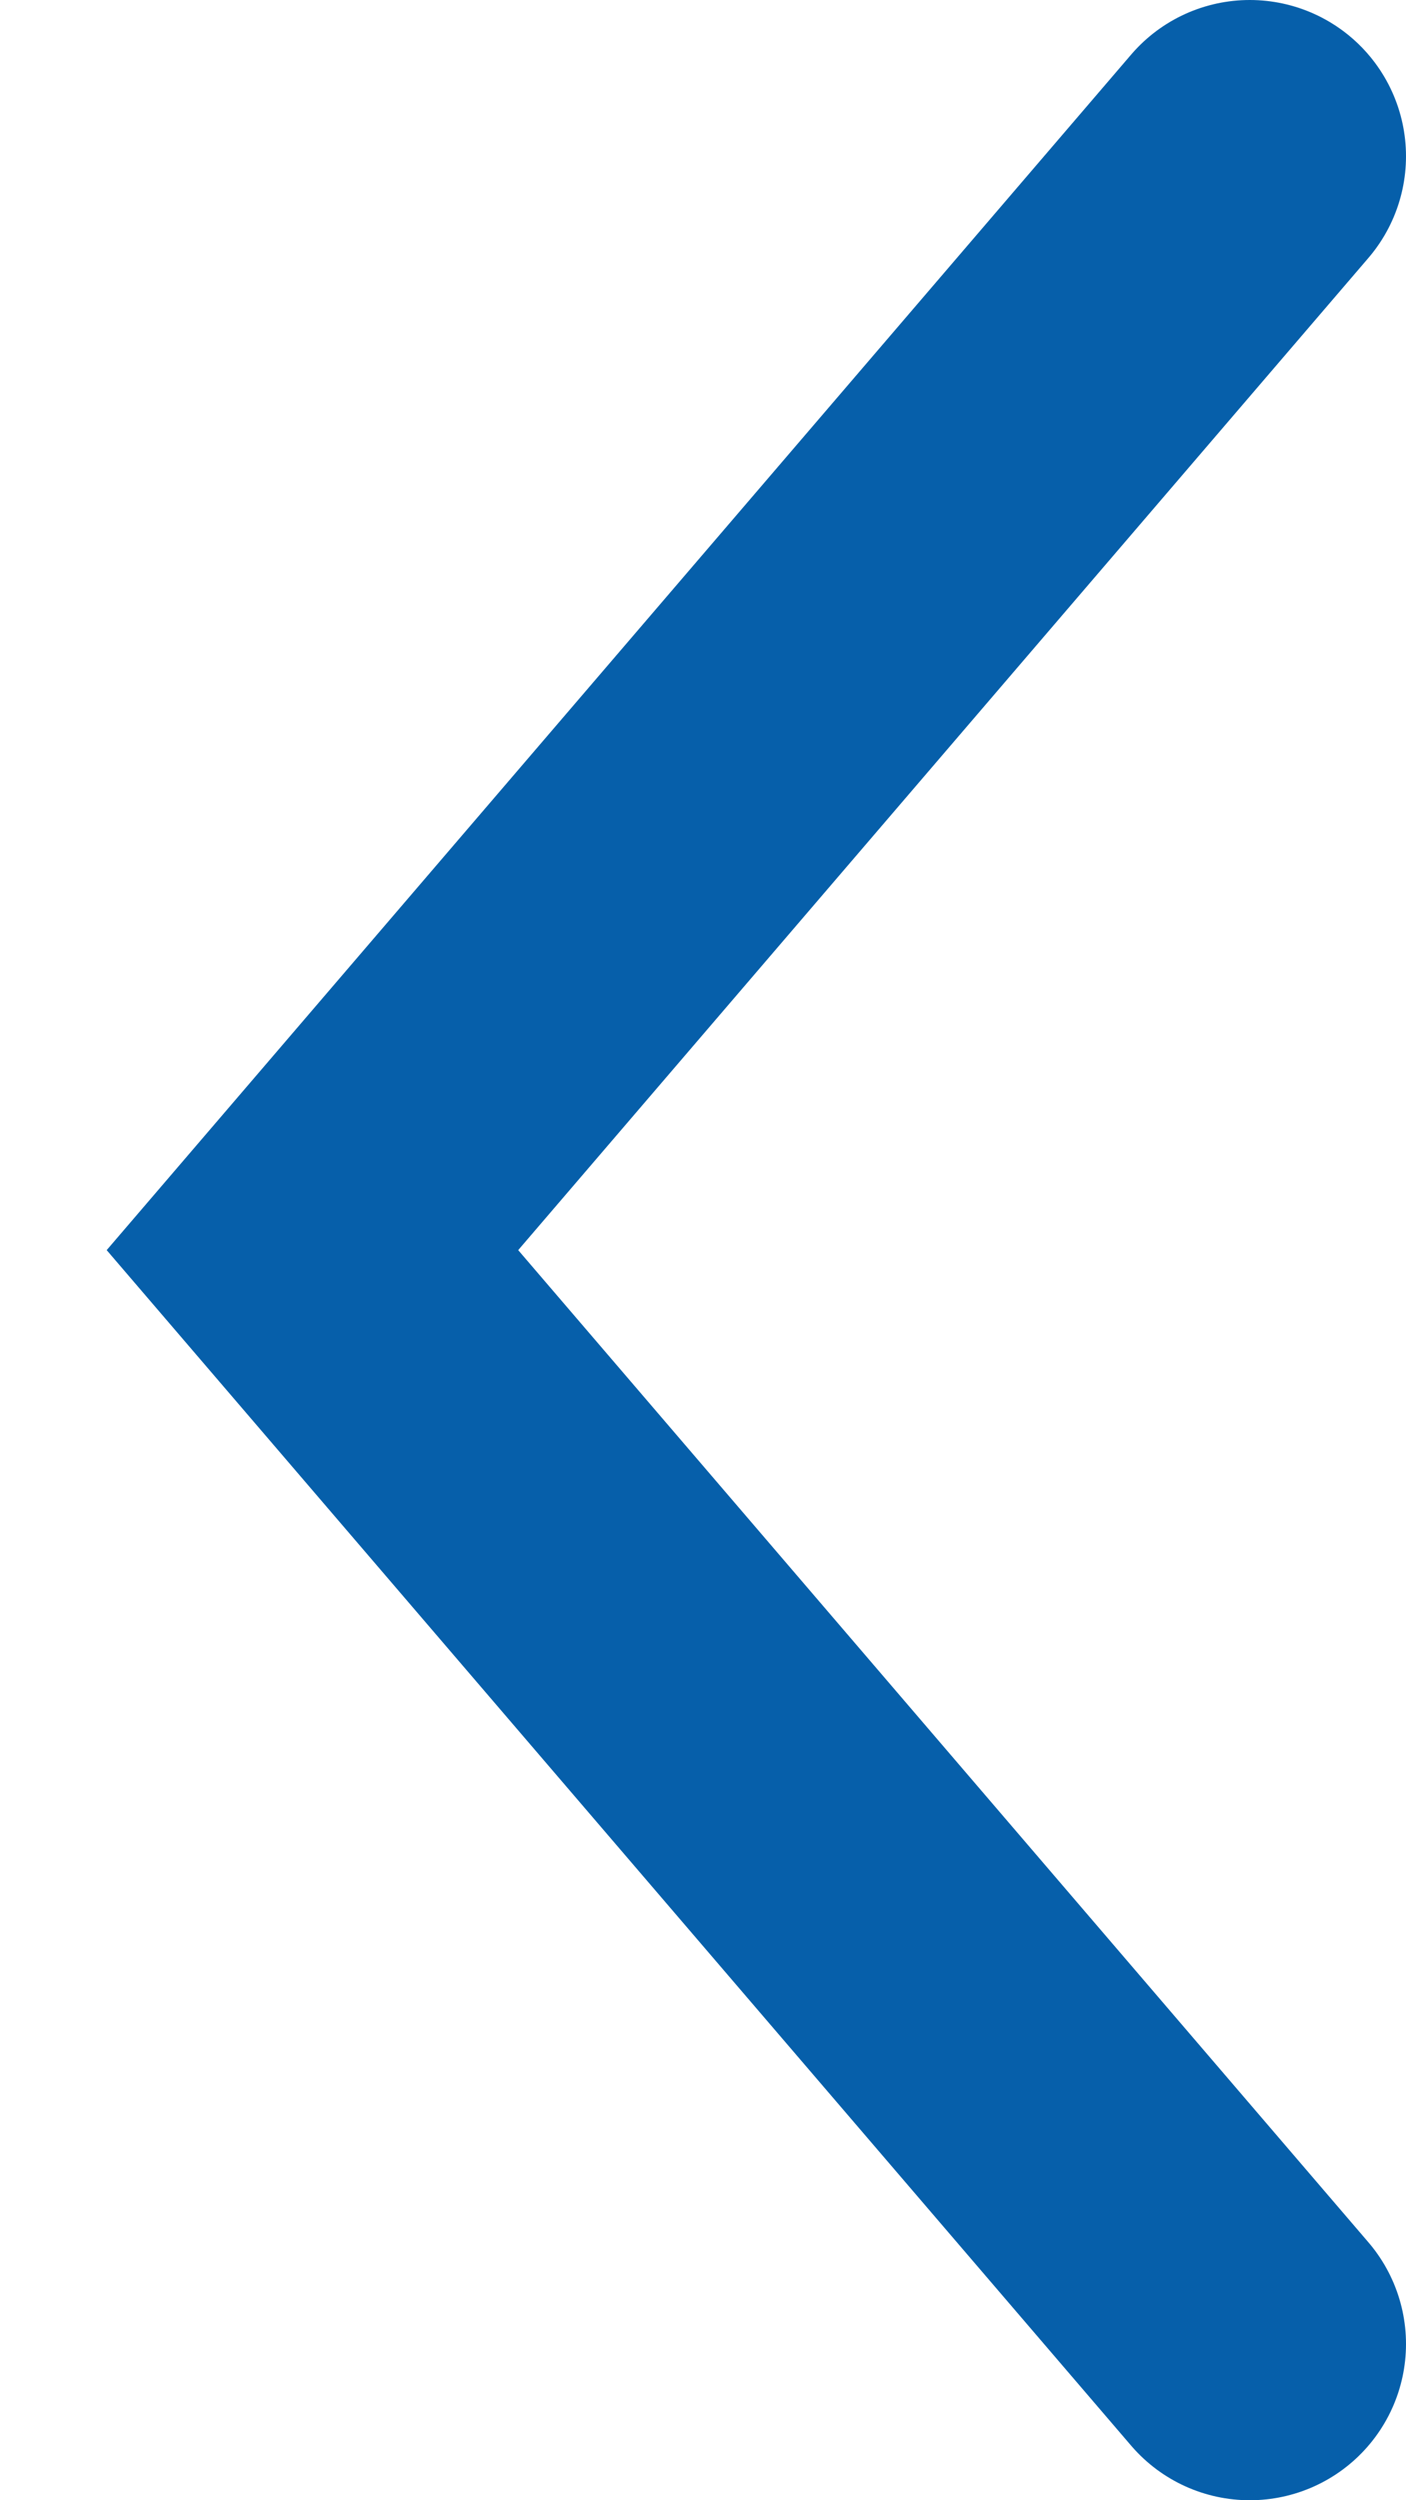 <?xml version="1.0" encoding="UTF-8"?>
<svg width="9px" height="16px" viewBox="0 0 9 16" version="1.1" xmlns="http://www.w3.org/2000/svg" xmlns:xlink="http://www.w3.org/1999/xlink">
    <title>Winterbanden/Icon/22/Arrow/blue Copy 4</title>
    <g id="Winterbanden" stroke="none" stroke-width="1" fill="none" fill-rule="evenodd" stroke-linecap="round">
        <g id="Winterbanden/Menu---Banden-|-Mobile" transform="translate(-26, -80)" stroke="#065FAA" stroke-width="2">
            <g id="Group" transform="translate(20, 77)">
                <g id="Winterbanden/Icon/22/Arrow/blue-Copy-4" transform="translate(11, 11) scale(-1, 1) translate(-11, -11) ">
                    <polyline id="Stroke-1-Copy-13" points="8 18 14 11 8 4"></polyline>
                </g>
            </g>
        </g>
    </g>
</svg>
